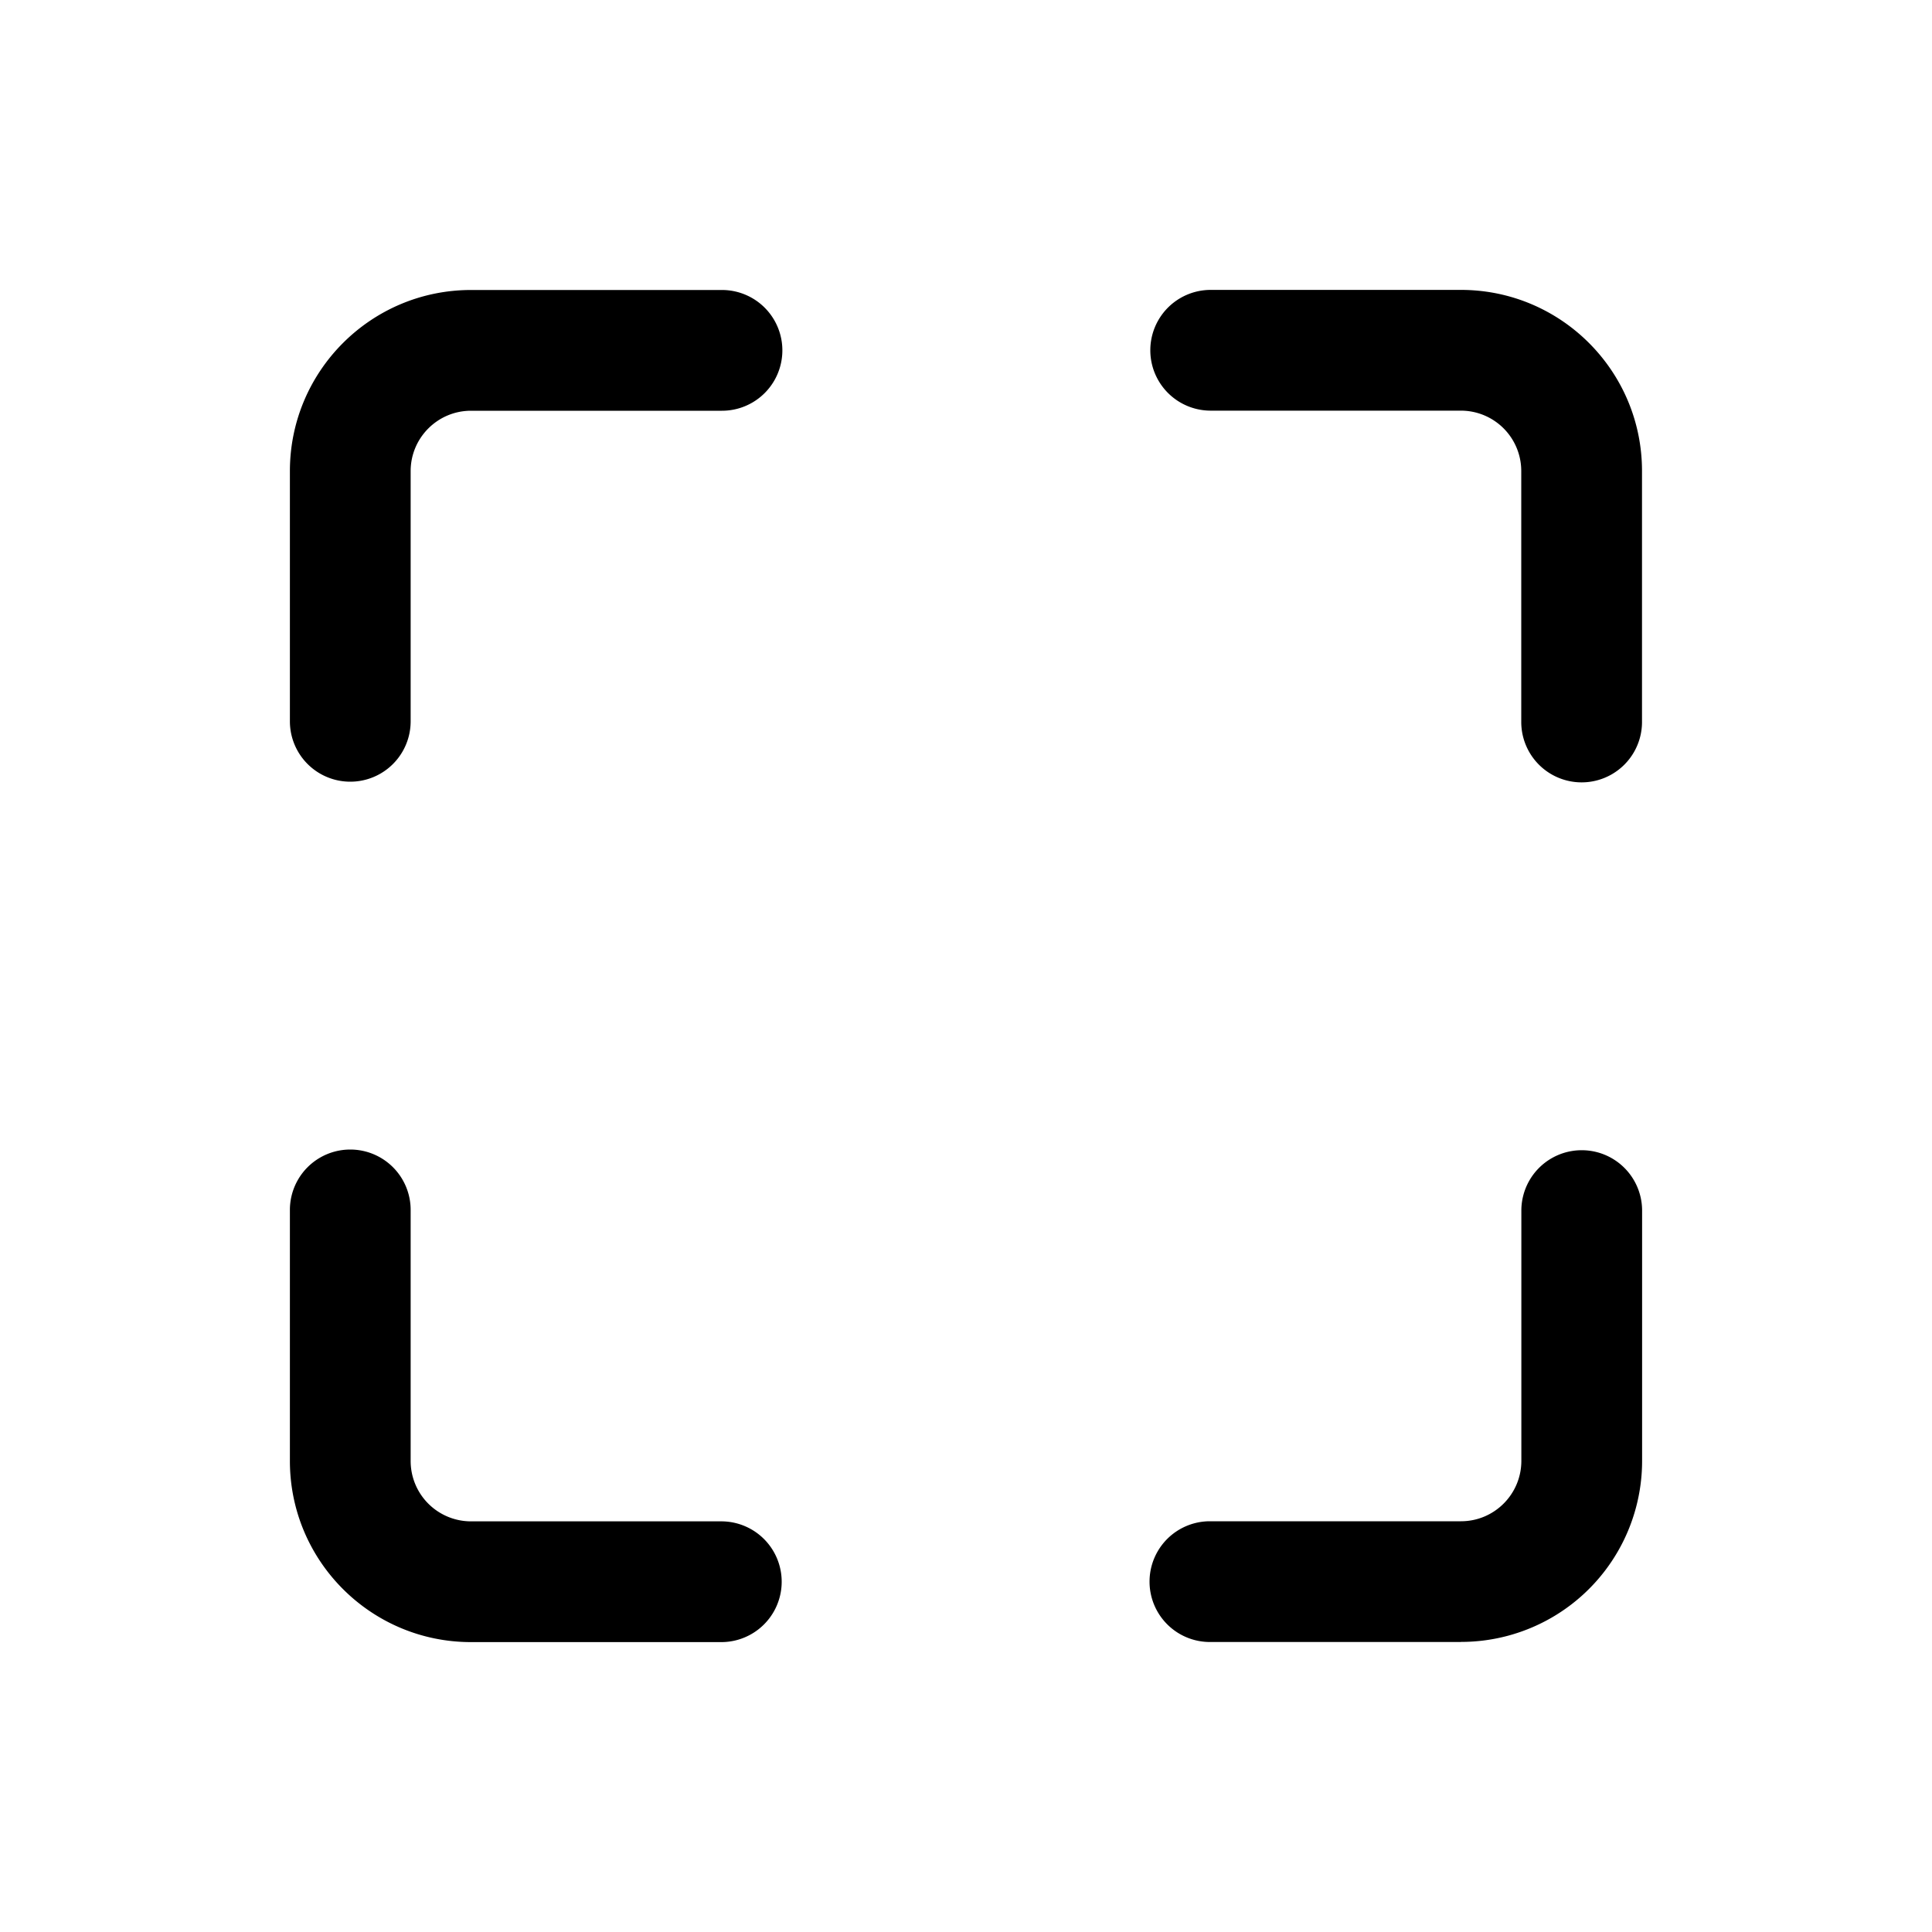 <!--
  tags: ["UI","view","expand","layout"]
-->
<svg xmlns="http://www.w3.org/2000/svg" width="20" height="20" fill="currentColor" viewBox="0 0 20 20">
  <path d="M15.123 3.001c1.036 0 1.875.84 1.875 1.875v2.598a.625.625 0 1 1-1.25 0V4.876a.625.625 0 0 0-.625-.625h-2.59a.625.625 0 1 1 0-1.25h2.59Zm-10.247.001c-1.036 0-1.875.84-1.875 1.875v2.59a.625.625 0 1 0 1.25 0v-2.59c0-.345.28-.625.625-.625h2.598a.625.625 0 0 0 0-1.25H4.876Zm10.248 13.995a1.874 1.874 0 0 0 1.875-1.874v-2.591a.625.625 0 0 0-1.25 0v2.59c0 .346-.28.626-.625.626h-2.599a.625.625 0 1 0 0 1.25h2.599ZM3.001 15.124c0 1.036.84 1.875 1.875 1.875h2.591a.625.625 0 0 0 0-1.25h-2.59a.625.625 0 0 1-.626-.625v-2.599a.625.625 0 1 0-1.25 0v2.599Z"/>
</svg>

